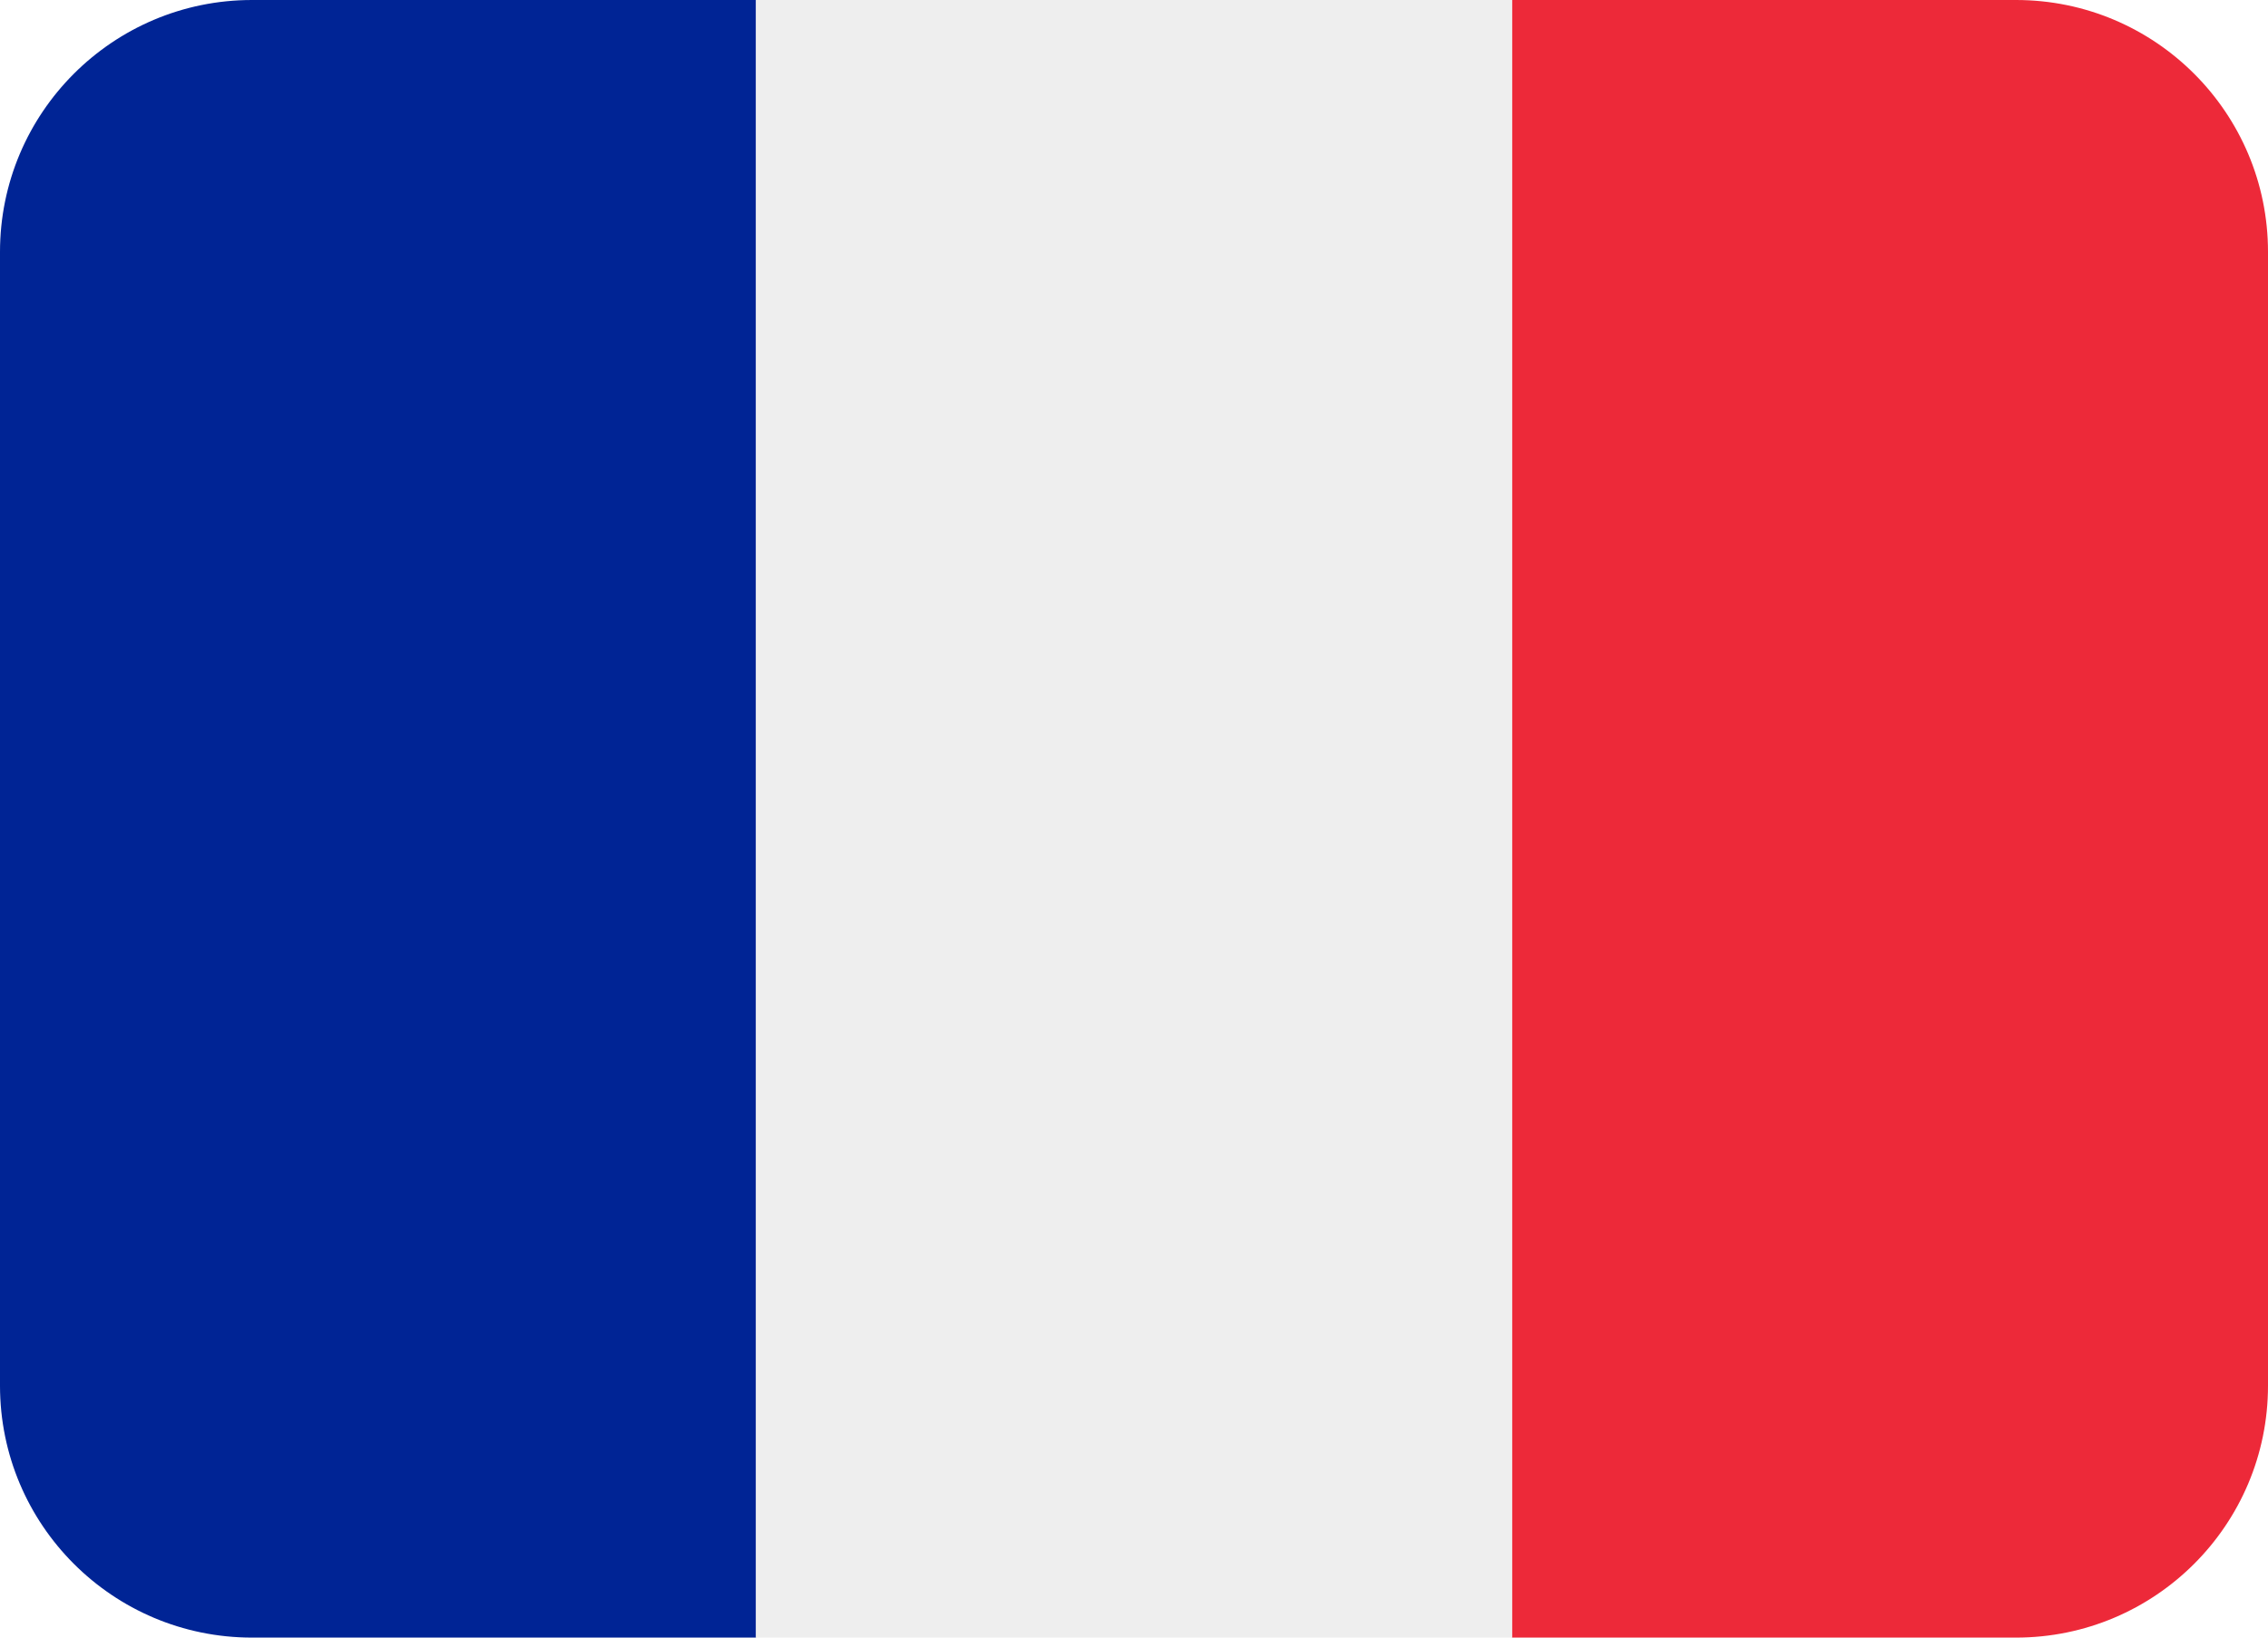 <svg xmlns="http://www.w3.org/2000/svg" viewBox="0 5 36 26"><path fill="#ED2939" d="M36 27c0 2.209-1.791 4-4 4h-8V5h8c2.209 0 4 1.791 4 4v18z"/><path fill="#002495" d="M4 5C1.791 5 0 6.791 0 9v18c0 2.209 1.791 4 4 4h8V5H4z"/><path fill="#EEE" d="M12 5h12v26H12z"/></svg>